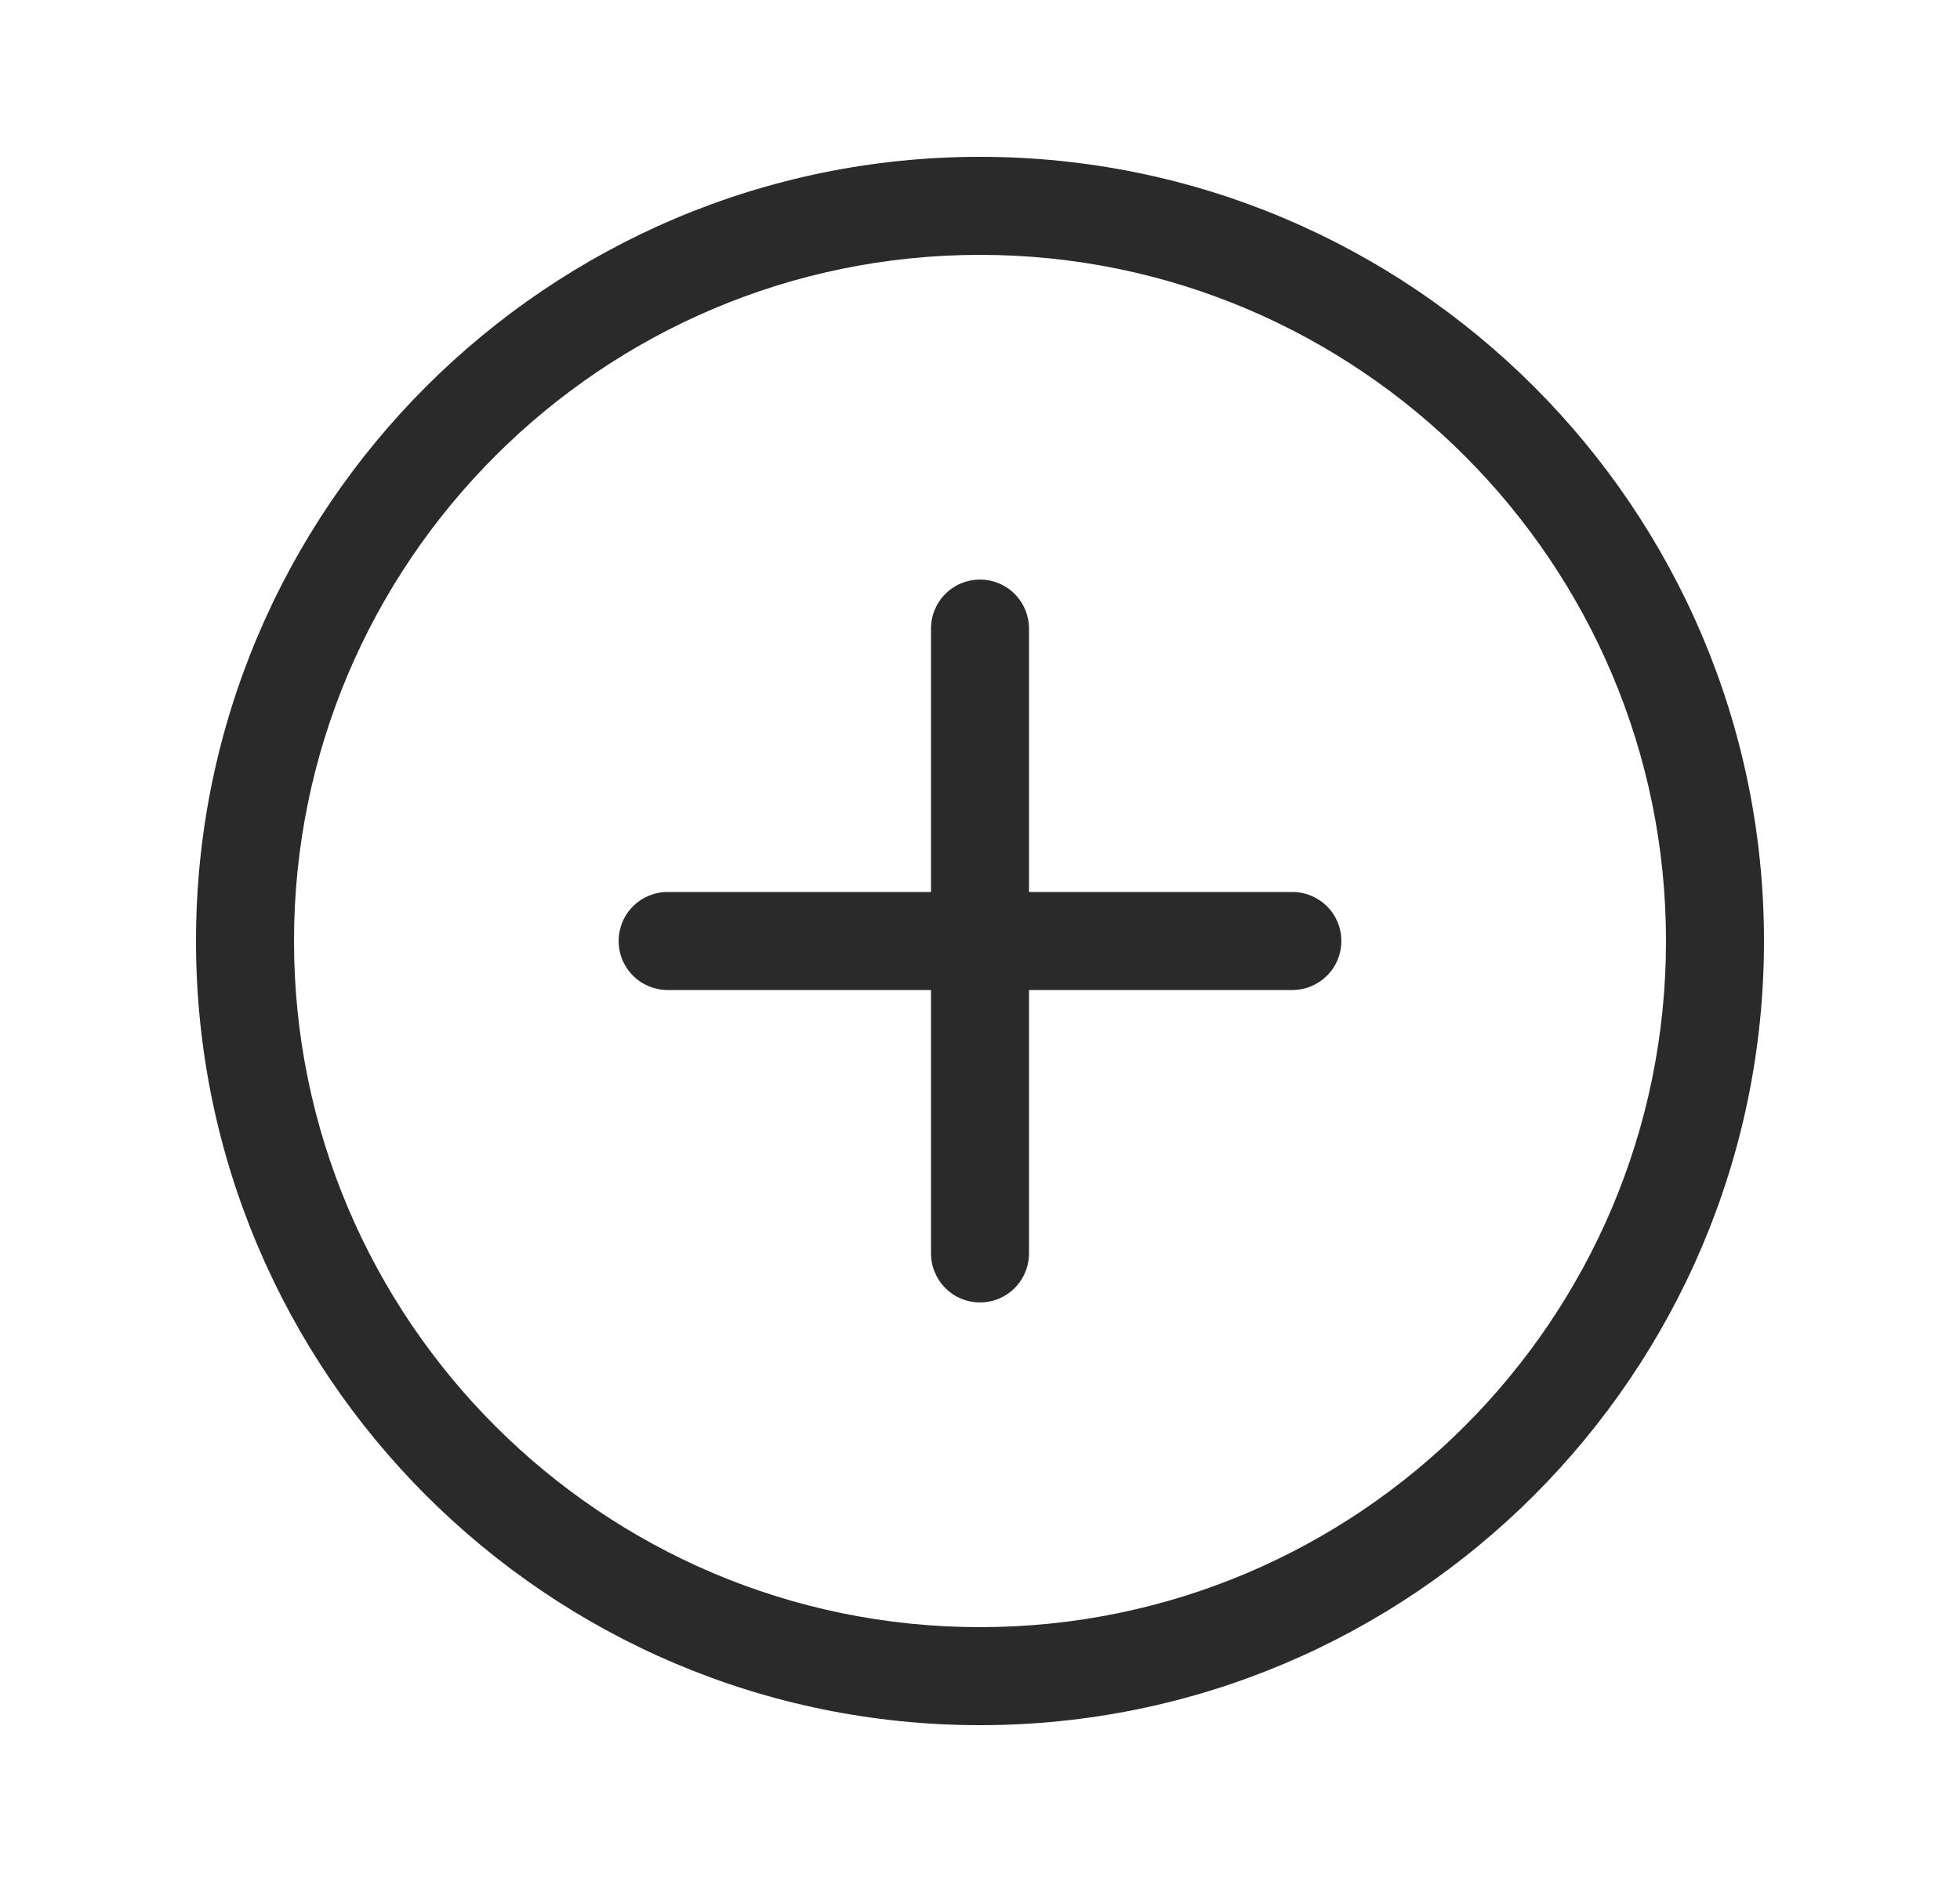 <svg width="25" height="24" viewBox="0 0 25 24" fill="none" xmlns="http://www.w3.org/2000/svg">
<mask id="mask0_1519_9370" style="mask-type:alpha" maskUnits="userSpaceOnUse" x="0" y="0" width="25" height="24">
<rect x="0.5" width="24" height="24" fill="#909090"/>
</mask>
<g mask="url(#mask0_1519_9370)">
<path d="M12.5 2C6.986 2 2.5 6.486 2.5 12C2.5 17.514 6.986 22 12.5 22C18.014 22 22.5 17.514 22.5 12C22.5 6.486 18.014 2 12.5 2ZM12.5 20.75C7.675 20.75 3.75 16.825 3.75 12C3.75 7.175 7.675 3.25 12.5 3.25C17.325 3.25 21.25 7.175 21.25 12C21.25 16.825 17.325 20.75 12.5 20.75ZM17.109 12C17.109 12.166 17.044 12.325 16.926 12.442C16.809 12.559 16.65 12.625 16.484 12.625H13.125V15.984C13.125 16.15 13.059 16.309 12.942 16.426C12.825 16.544 12.666 16.609 12.5 16.609C12.334 16.609 12.175 16.544 12.058 16.426C11.941 16.309 11.875 16.15 11.875 15.984V12.625H8.516C8.35 12.625 8.191 12.559 8.074 12.442C7.956 12.325 7.891 12.166 7.891 12C7.891 11.834 7.956 11.675 8.074 11.558C8.191 11.441 8.35 11.375 8.516 11.375H11.875V8.016C11.875 7.85 11.941 7.691 12.058 7.574C12.175 7.456 12.334 7.391 12.5 7.391C12.666 7.391 12.825 7.456 12.942 7.574C13.059 7.691 13.125 7.85 13.125 8.016V11.375H16.484C16.65 11.375 16.809 11.441 16.926 11.558C17.044 11.675 17.109 11.834 17.109 12Z" fill="#2A2A2A"/>
</g>
</svg>

